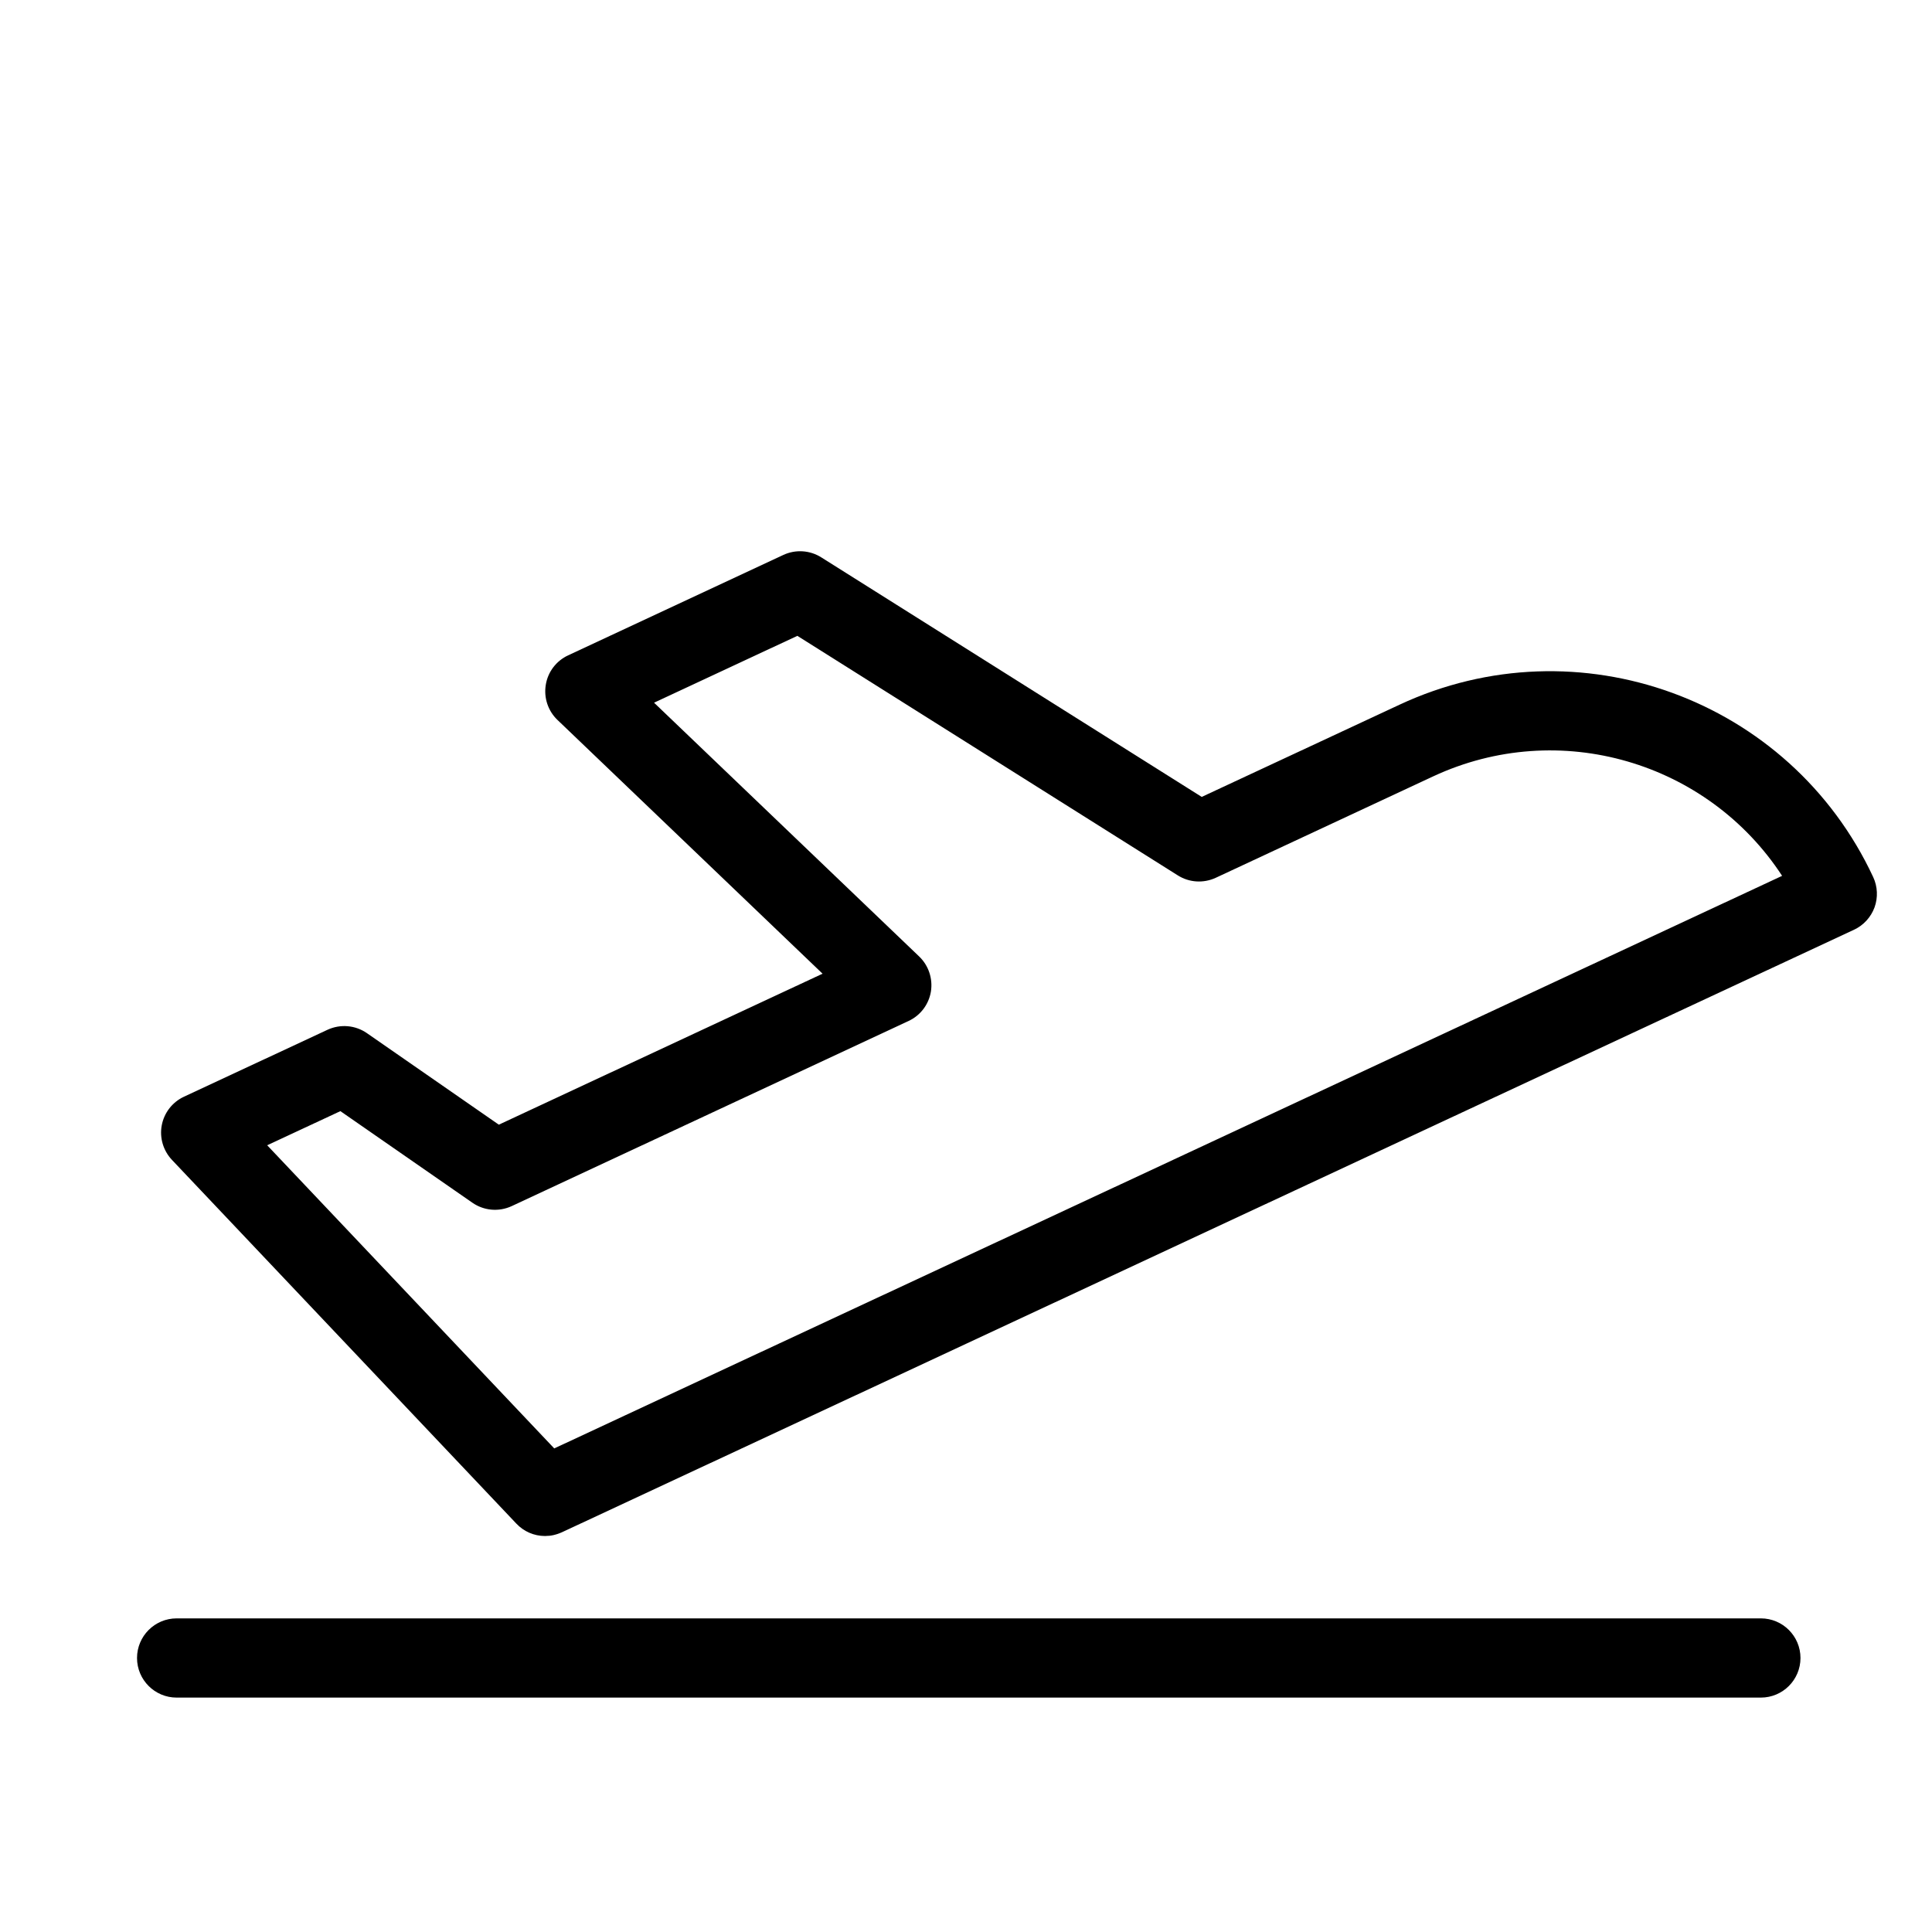 <?xml version="1.0" encoding="UTF-8"?>
<!-- Uploaded to: ICON Repo, www.svgrepo.com, Generator: ICON Repo Mixer Tools -->
<svg fill="#000000" width="800px" height="800px" version="1.1" viewBox="144 144 512 512" xmlns="http://www.w3.org/2000/svg">
 <g fill-rule="evenodd">
  <path d="m288.45 551.06c-2.961 0-5.688-1.238-7.598-3.273l-0.02-0.02-91.273-96.395c-2.309-2.457-3.316-5.879-2.688-9.172 0.629-3.316 2.812-6.129 5.879-7.559l38.039-17.738c3.402-1.574 7.367-1.238 10.434 0.883l34.973 24.266 85.793-40.012-70.262-67.258c-2.5-2.394-3.652-5.879-3.086-9.301 0.547-3.422 2.769-6.34 5.918-7.809l57.055-26.617c3.234-1.492 7.012-1.258 10.035 0.652l100.82 63.48 52.418-24.434c47.273-22.062 103.49-1.594 125.53 45.68 1.176 2.519 1.301 5.414 0.355 8.039-0.965 2.602-2.918 4.746-5.438 5.918l-99.879 46.559-4.43 0.988 4.43-0.988-175.98 82.078-4.43 0.988 4.43-0.988-66.586 31.047c-0.211 0.082-0.398 0.168-0.609 0.25l-0.461 0.168-0.336 0.105-0.211 0.062-0.547 0.148c-0.211 0.043-0.441 0.082-0.652 0.125l-0.484 0.062-0.441 0.02c-0.23 0.02-0.461 0.043-0.715 0.043zm238.13-133.13-85.605 39.926c-4.449 2.078-4.449 2.078 0 0l-90.371 42.133-59.723 27.855-76.074-80.336s19.398-9.047 19.398-9.047l34.973 24.266c3.086 2.141 7.031 2.477 10.434 0.902l105.17-49.059c3.129-1.449 5.352-4.367 5.918-7.789 0.547-3.422-0.609-6.906-3.106-9.301l-70.262-67.258 37.977-17.719 100.82 63.48c3.023 1.91 6.781 2.141 10.035 0.652l57.602-26.871c33.547-15.641 72.863-3.777 92.512 26.344l-89.68 41.816h-0.02z"/>
  <path d="m190.81 593.88h419.84c5.793 0 10.496-4.703 10.496-10.496s-4.703-10.496-10.496-10.496h-419.84c-5.793 0-10.496 4.703-10.496 10.496s4.703 10.496 10.496 10.496z"/>
 </g>
</svg>